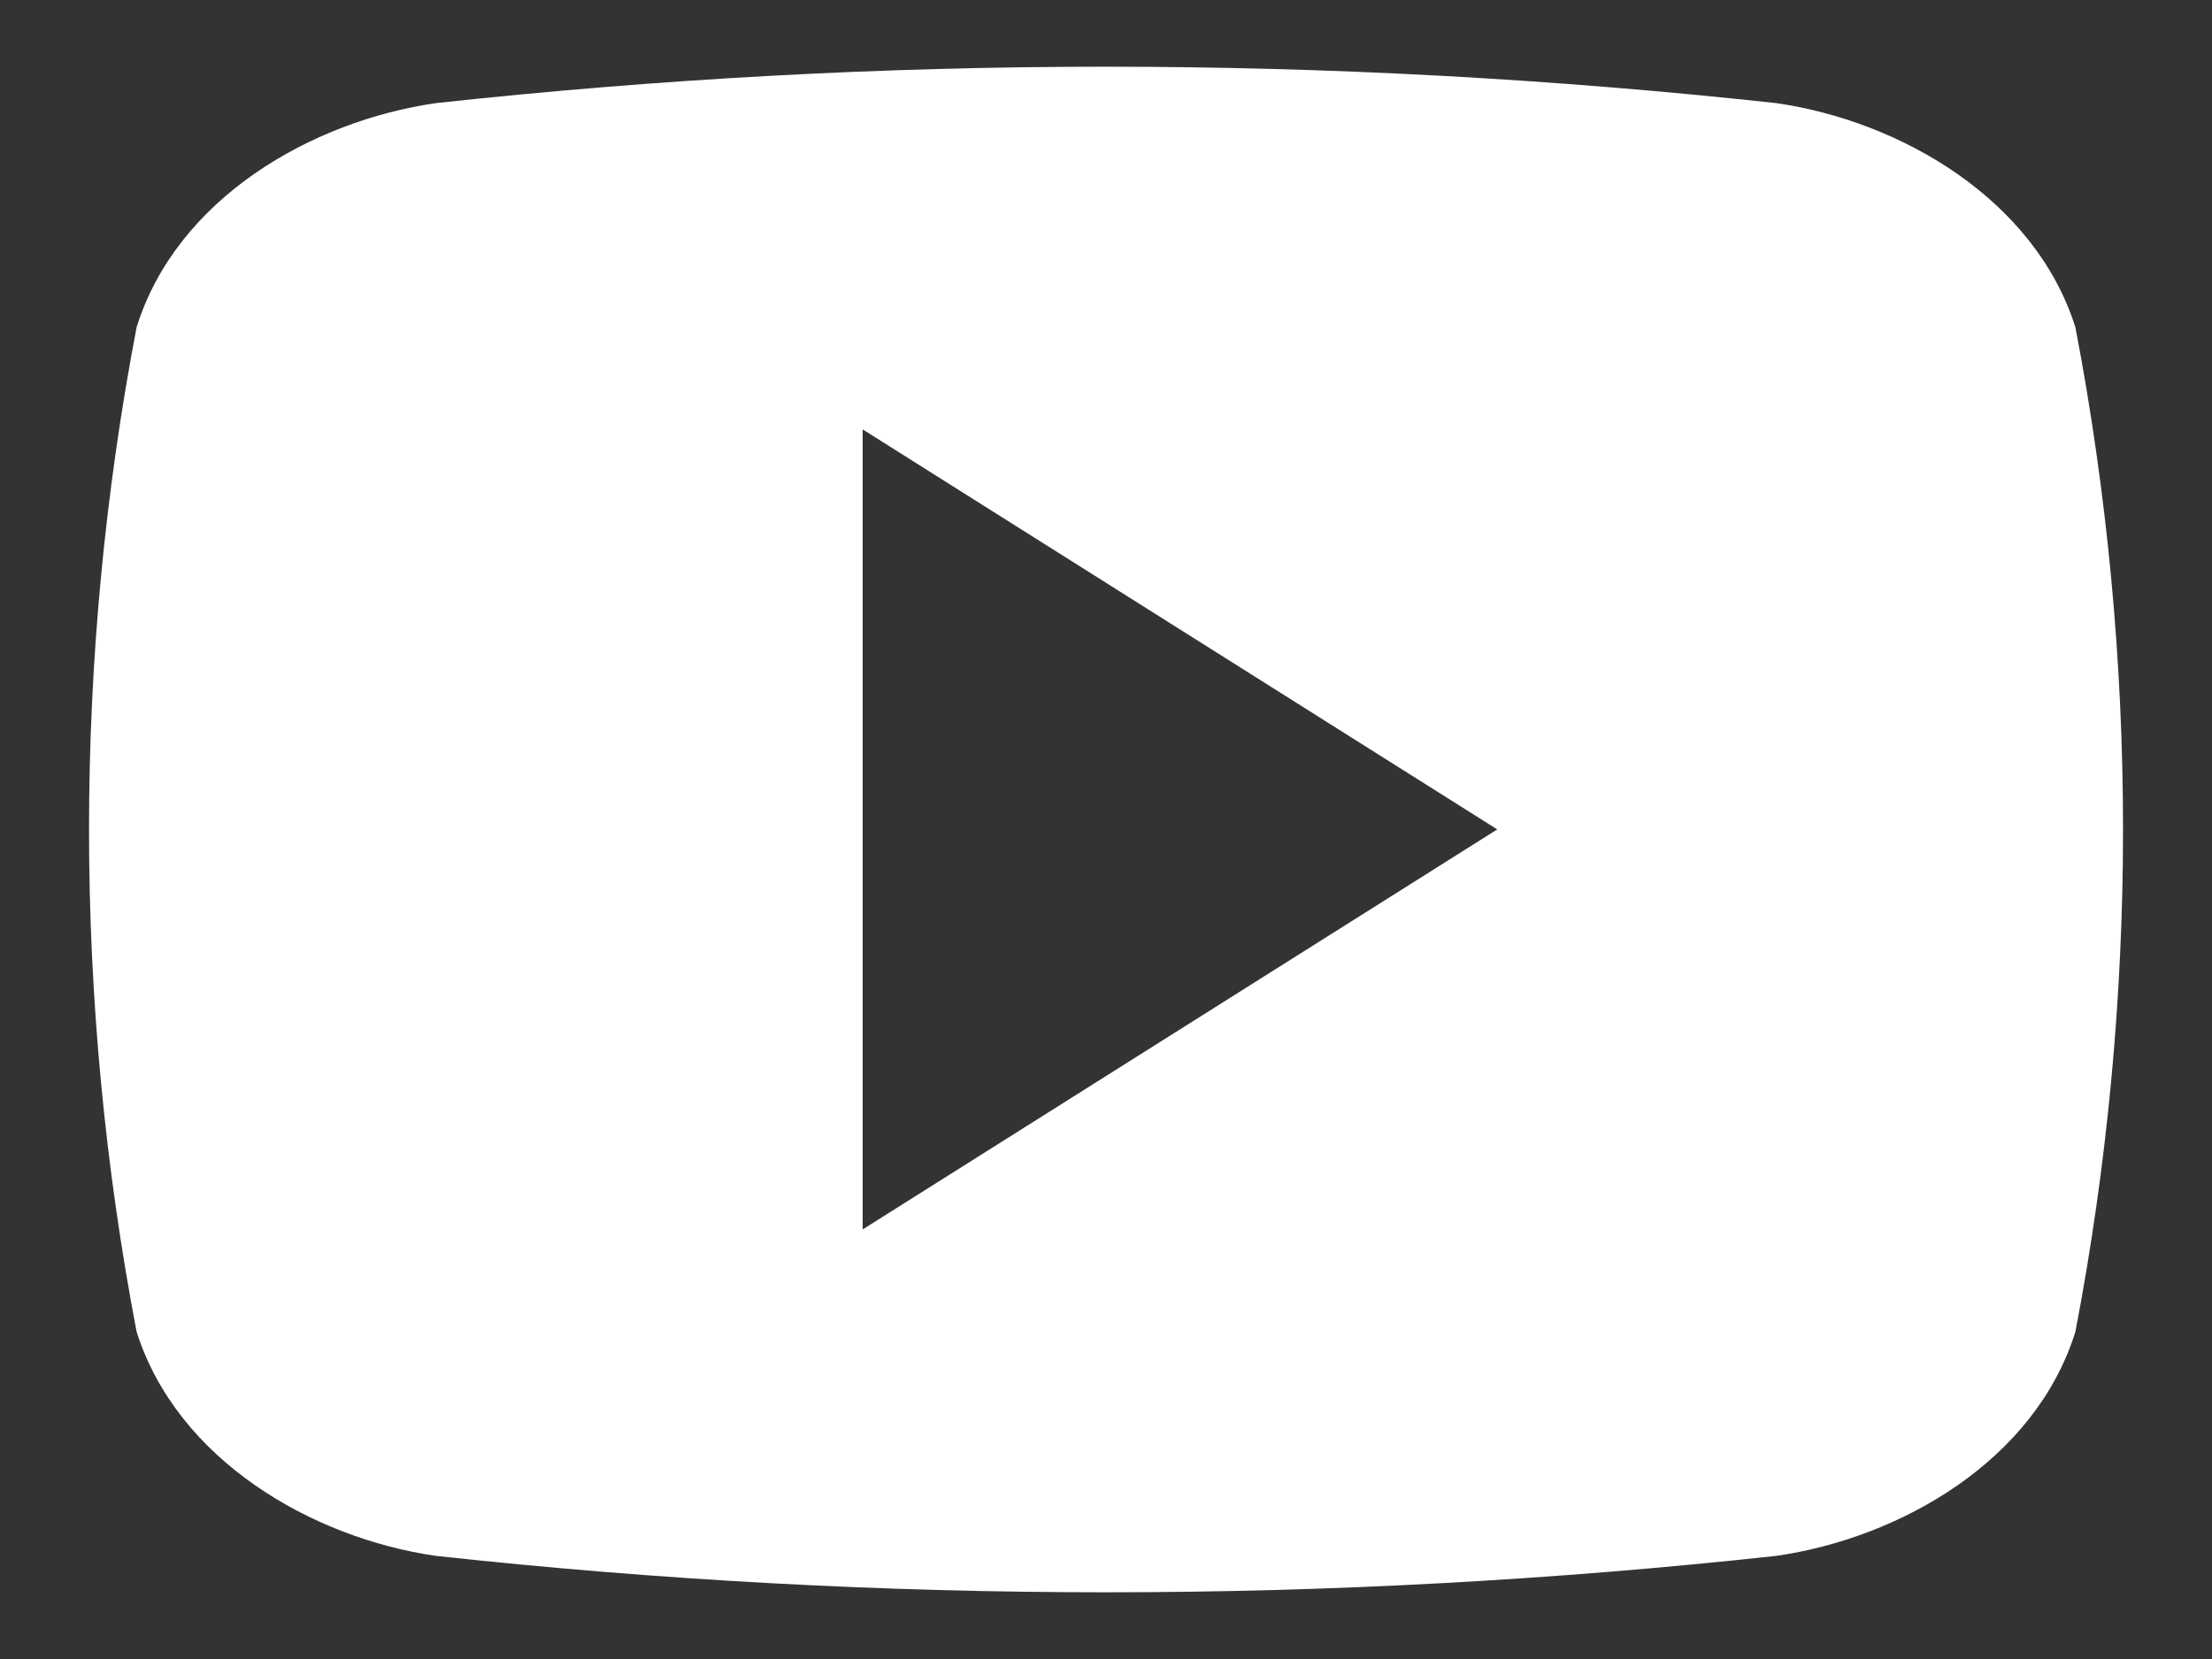 <svg width="24" height="18" viewBox="0 0 24 18" fill="none" xmlns="http://www.w3.org/2000/svg">
<rect x="0" y="0" width="24" height="18" fill="#333333" stroke="none"/>
<path d="M22.518 3.551C22.077 2.157 20.617 1.313 19.273 1.119C14.438 0.592 9.562 0.592 4.728 1.119C3.384 1.313 1.919 2.149 1.482 3.551C0.794 7.149 0.794 10.851 1.482 14.449C1.923 15.841 3.384 16.687 4.728 16.881C9.562 17.408 14.438 17.408 19.273 16.881C20.617 16.687 22.081 15.851 22.518 14.449C23.207 10.851 23.207 7.149 22.518 3.551ZM9.36 13.339V4.659L16.245 8.999C13.924 10.463 11.671 11.882 9.36 13.339Z" fill="white"/>
</svg>
